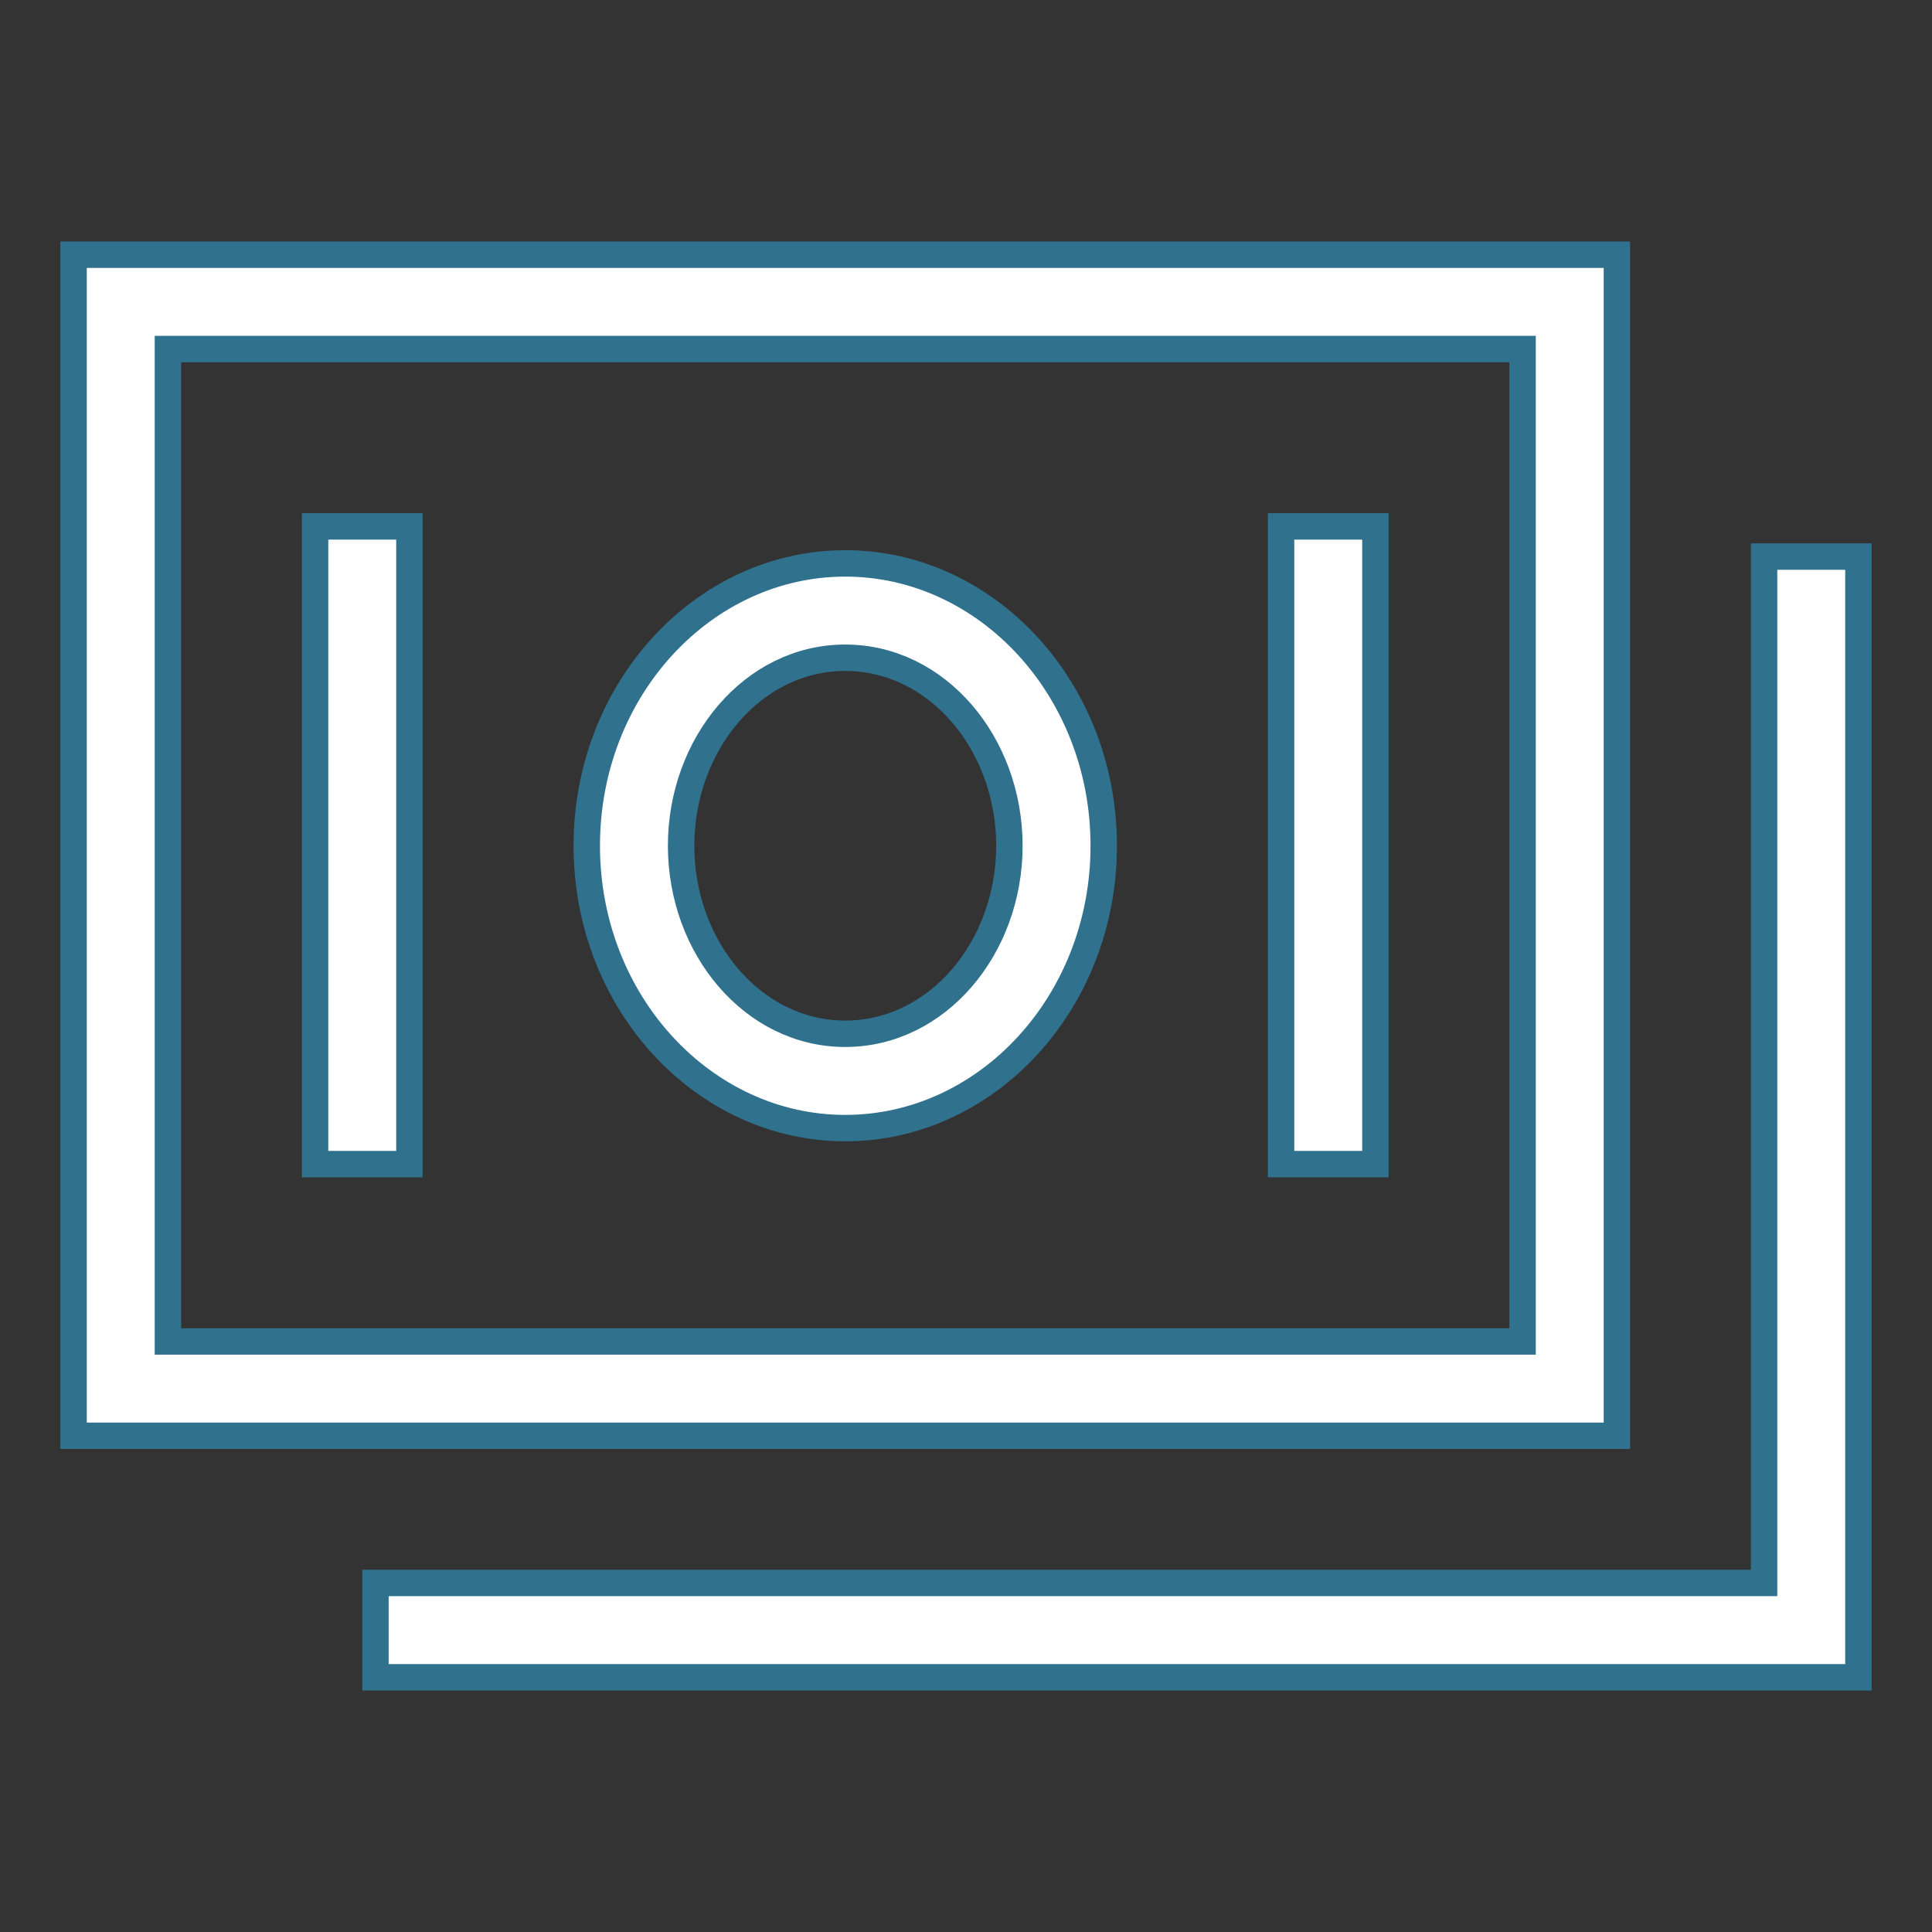 <?xml version="1.0" encoding="UTF-8"?> <svg xmlns="http://www.w3.org/2000/svg" width="512" height="512" viewBox="0 0 512 512" fill="none"><rect x="0" y="0" width="512" height="512" fill="#333333" stroke="none"/><path d="M400 355.5H403.5V352V96V92.5H400H48H44.5V96V352V355.5H48H400ZM19.5 67.5H428.5V380.5H19.5V67.5Z" fill="white" stroke="#30718E" stroke-width="7"></path><path d="M464 419.5H467.5V416V147.5H492.5V444.5H99.5V419.5H464Z" fill="white" stroke="#30718E" stroke-width="7"></path><path d="M292.5 224.134C292.5 265.673 261.495 298.96 224 298.96C186.505 298.96 155.5 265.674 155.5 224.134C155.5 182.594 186.505 149.308 224 149.308C261.495 149.308 292.5 182.595 292.5 224.134ZM267.5 224.134C267.5 197.157 248.454 174.308 224 174.308C199.546 174.308 180.5 197.157 180.5 224.134C180.5 251.111 199.546 273.96 224 273.96C248.454 273.96 267.5 251.111 267.5 224.134ZM83.5 139.5H108.5V308.5H83.5V139.5ZM339.5 139.5H364.5V308.5H339.5V139.5Z" fill="white" stroke="#30718E" stroke-width="7"></path></svg> 